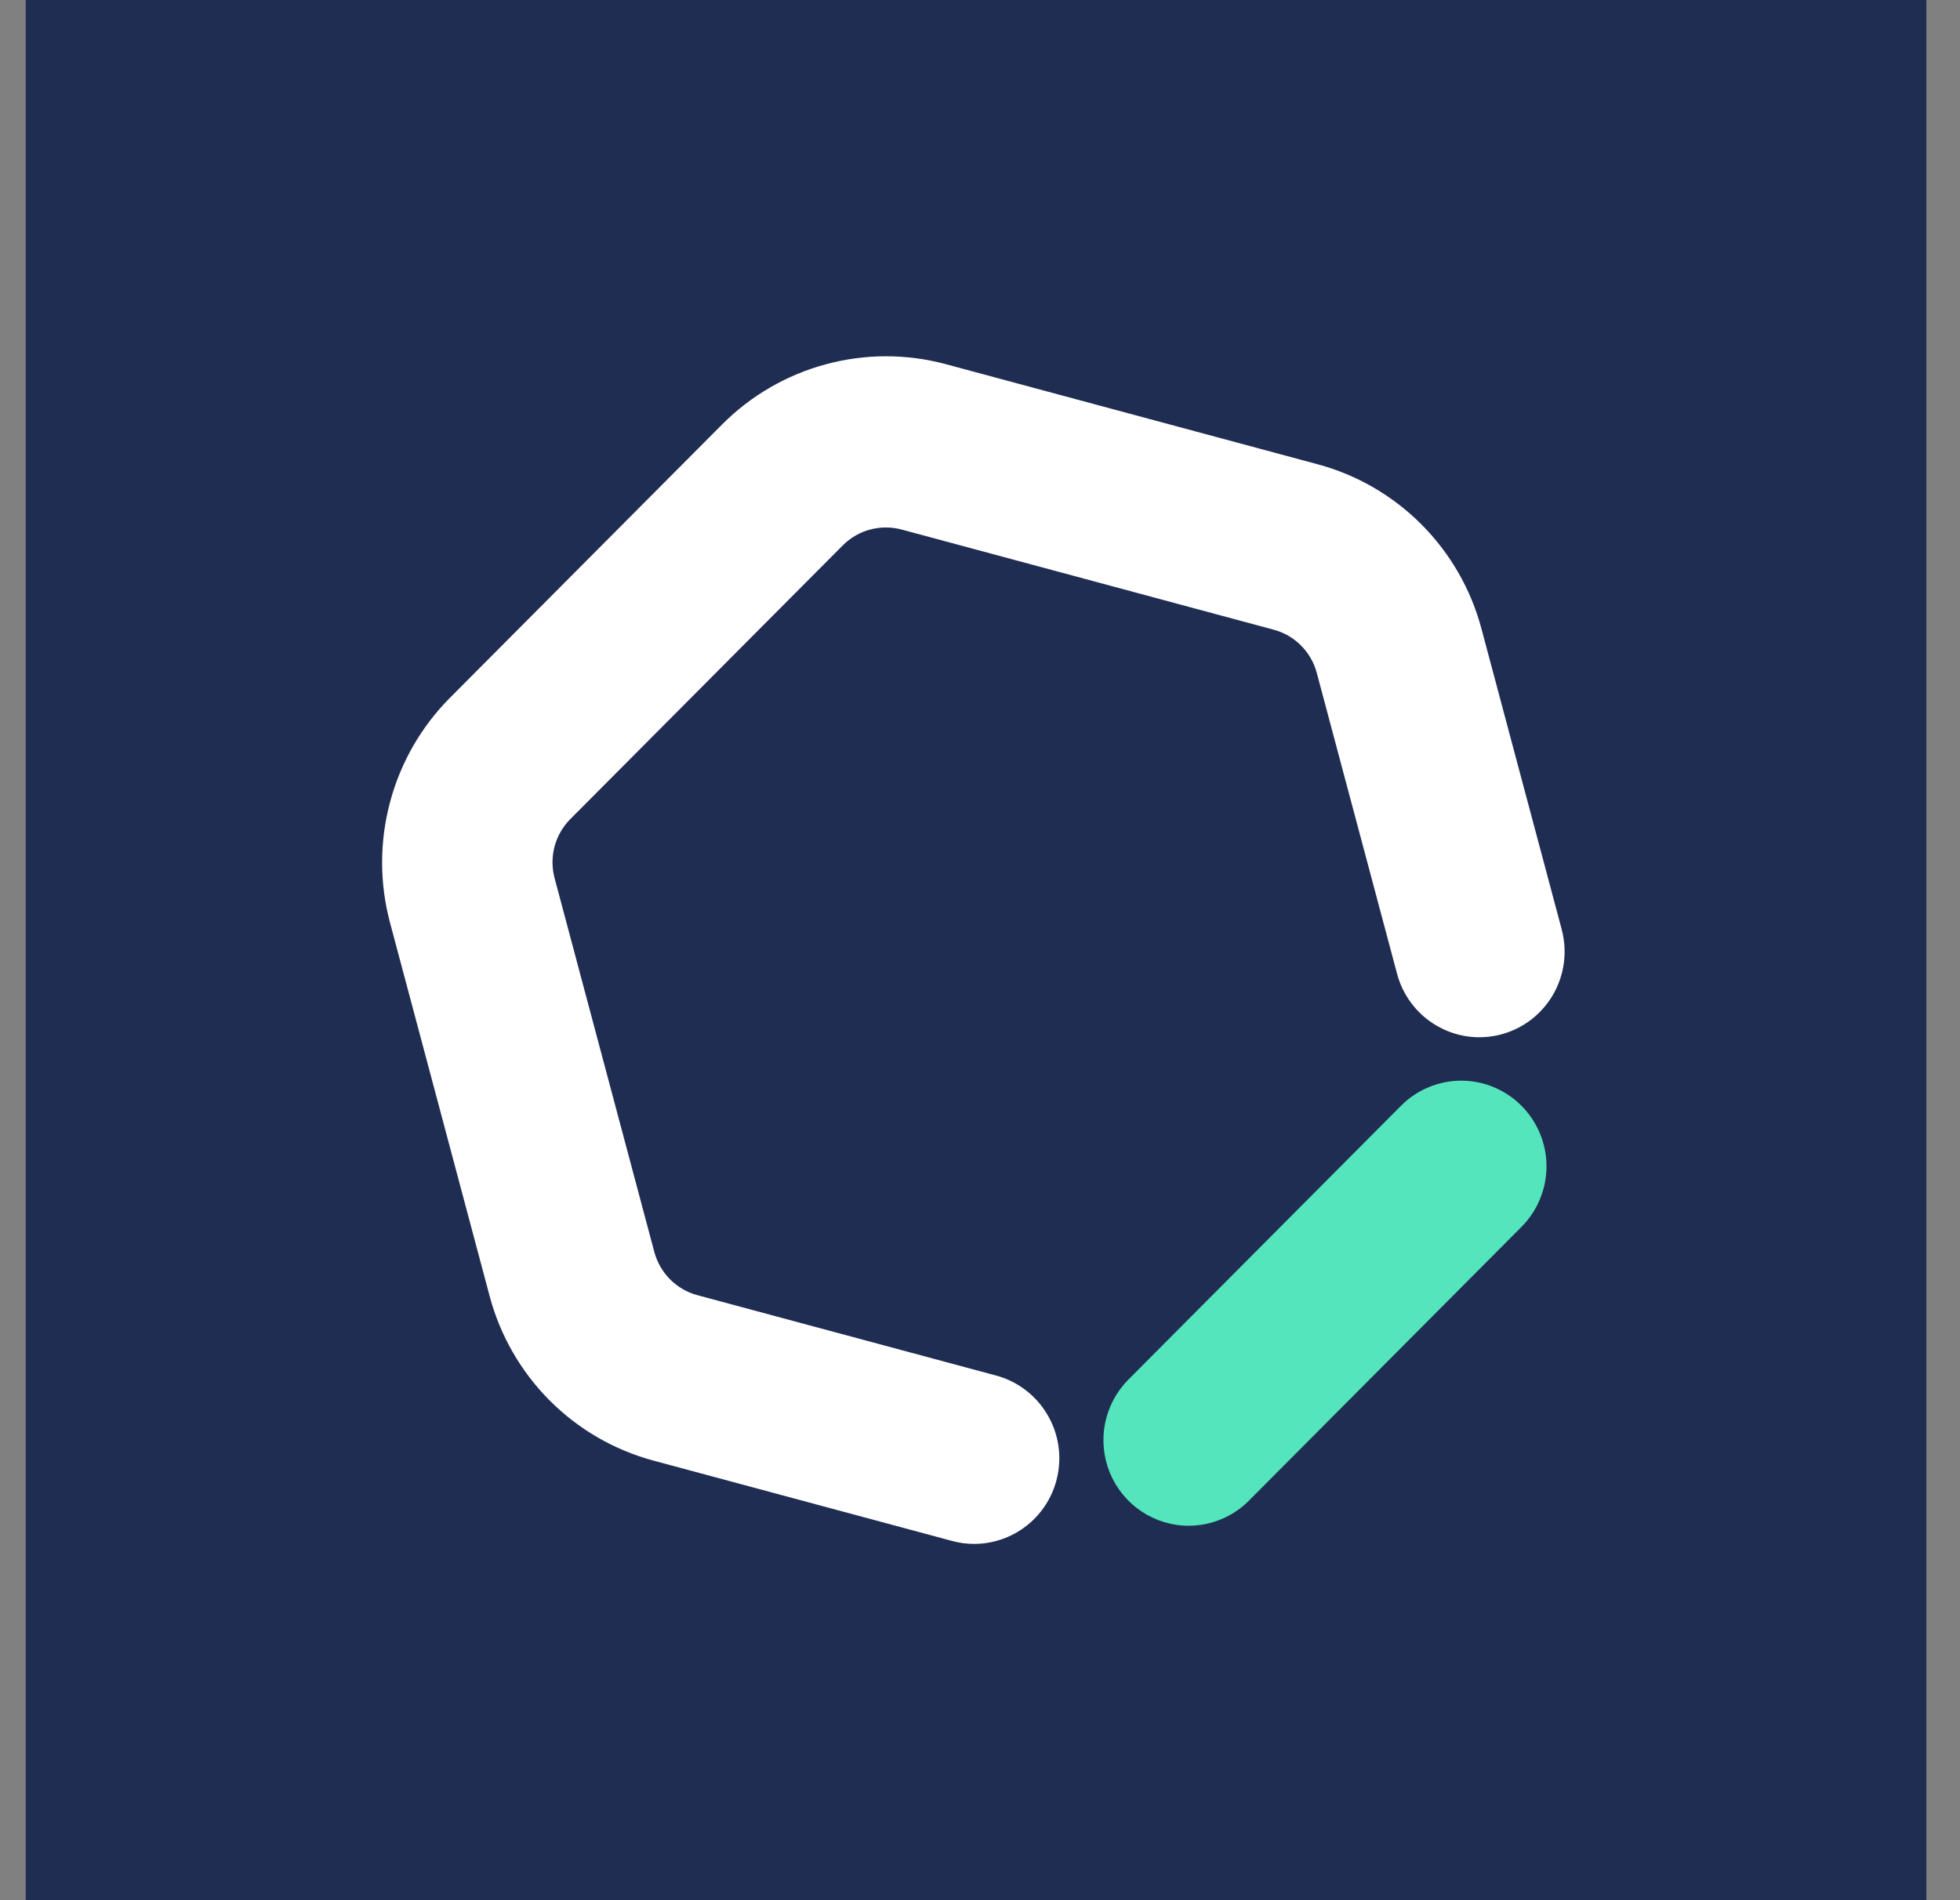 <svg width="33" height="32" viewBox="0 0 33 32" fill="none" xmlns="http://www.w3.org/2000/svg">
<rect x="0" y="0" width="33" height="32" fill="#808080" stroke="none"/>
<rect width="32" height="32" transform="translate(0.434)" fill="#1F2D52"/>
<path d="M20.013 25.694C19.729 25.694 19.452 25.609 19.216 25.451C18.98 25.292 18.796 25.067 18.687 24.804C18.579 24.54 18.55 24.25 18.606 23.971C18.661 23.691 18.798 23.434 18.998 23.233L23.588 18.622C23.857 18.351 24.222 18.199 24.603 18.199C24.983 18.199 25.348 18.351 25.617 18.622C25.886 18.892 26.038 19.259 26.038 19.641C26.038 20.023 25.886 20.39 25.617 20.661L21.028 25.271C20.895 25.406 20.736 25.512 20.562 25.584C20.388 25.657 20.201 25.694 20.013 25.694Z" fill="#55E5BC"/>
<path d="M16.401 26C16.275 26 16.15 25.983 16.029 25.95L10.997 24.596C10.337 24.417 9.736 24.068 9.253 23.583C8.77 23.098 8.422 22.493 8.245 21.831L6.565 15.532C6.389 14.869 6.39 14.171 6.567 13.508C6.743 12.846 7.09 12.241 7.572 11.755L12.162 7.144C12.645 6.66 13.247 6.311 13.907 6.134C14.566 5.956 15.261 5.955 15.921 6.132L22.19 7.82C22.85 7.998 23.451 8.348 23.934 8.833C24.417 9.318 24.765 9.922 24.942 10.585L26.291 15.64C26.341 15.824 26.355 16.015 26.332 16.204C26.308 16.393 26.248 16.576 26.154 16.741C26.06 16.906 25.934 17.051 25.784 17.168C25.634 17.284 25.462 17.369 25.279 17.419C25.096 17.468 24.905 17.48 24.718 17.455C24.53 17.43 24.349 17.367 24.185 17.271C24.021 17.175 23.878 17.048 23.764 16.896C23.649 16.744 23.566 16.571 23.519 16.387L22.17 11.331C22.124 11.157 22.032 10.998 21.905 10.871C21.779 10.743 21.621 10.652 21.447 10.605L15.178 8.917C15.005 8.871 14.823 8.871 14.649 8.918C14.476 8.964 14.318 9.056 14.191 9.183L9.602 13.794C9.475 13.922 9.384 14.081 9.337 14.255C9.291 14.429 9.291 14.612 9.337 14.786L11.017 21.085C11.064 21.259 11.155 21.417 11.282 21.545C11.409 21.672 11.567 21.764 11.74 21.811L16.772 23.165C17.108 23.256 17.4 23.466 17.593 23.757C17.787 24.048 17.869 24.399 17.823 24.746C17.778 25.093 17.609 25.411 17.347 25.642C17.085 25.872 16.749 26 16.401 26Z" fill="white"/>
</svg>
